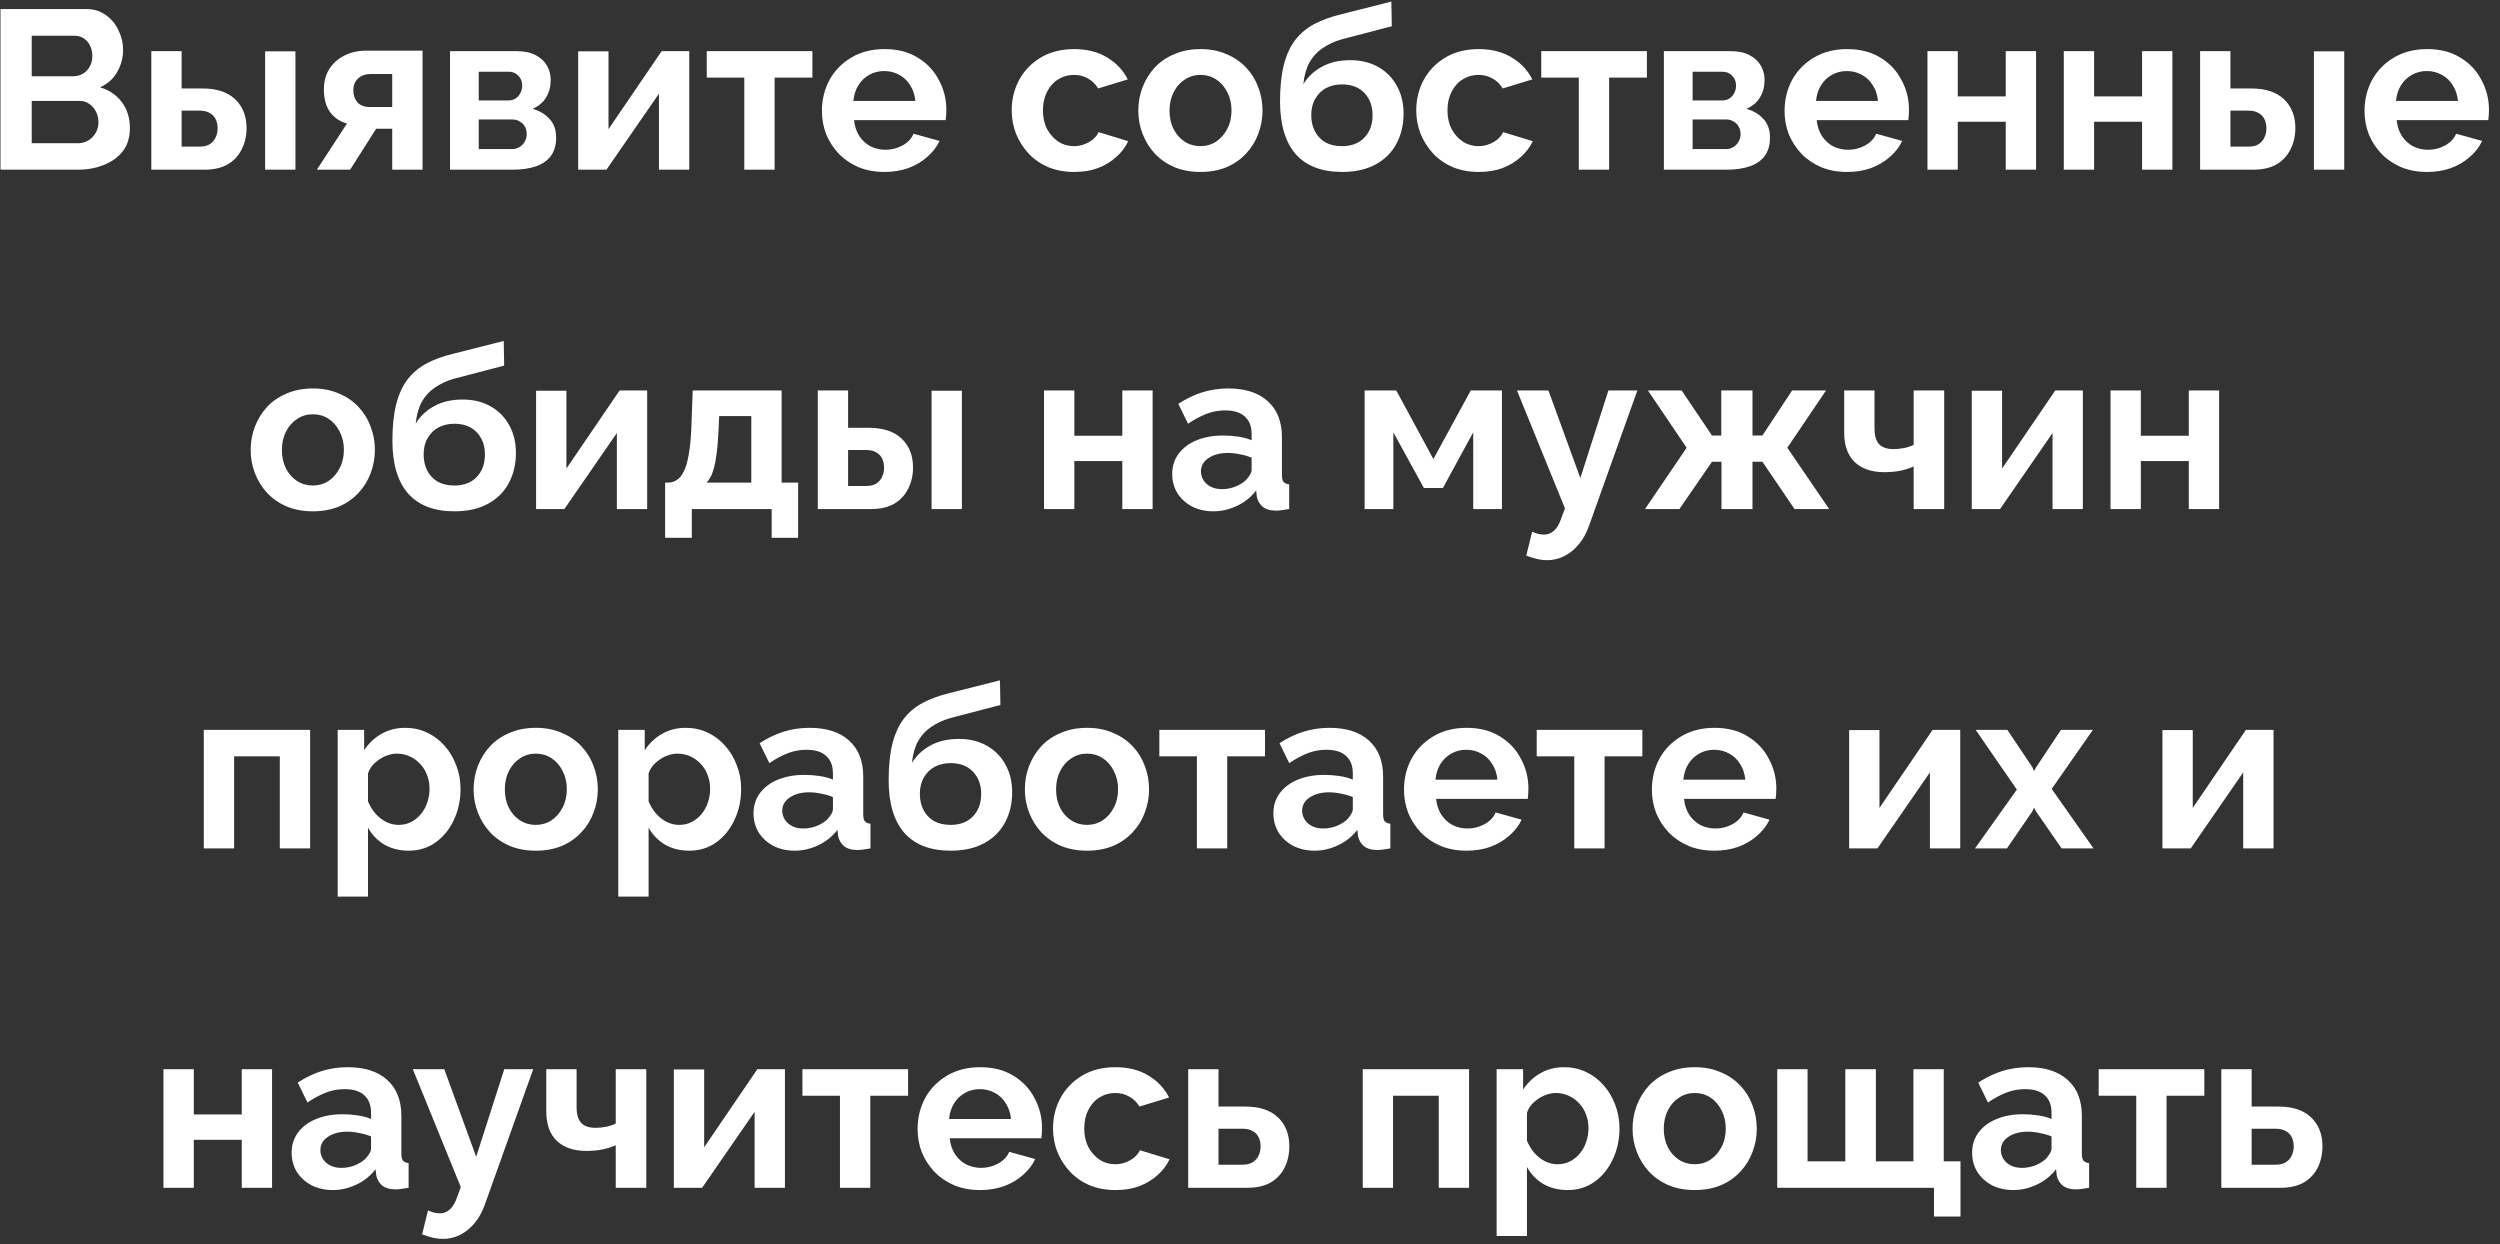 <?xml version="1.0" encoding="UTF-8"?> <svg xmlns="http://www.w3.org/2000/svg" width="221" height="110" viewBox="0 0 221 110" fill="none"><rect x="0" y="0" width="221" height="110" fill="#333333" stroke="none"/><path d="M11.482 11.34C11.482 12.14 11.276 12.813 10.863 13.36C10.449 13.893 9.889 14.3 9.182 14.58C8.489 14.86 7.729 15 6.902 15H0.043V0.8H7.643C8.309 0.8 8.883 0.98 9.363 1.34C9.856 1.687 10.229 2.14 10.482 2.7C10.749 3.247 10.883 3.82 10.883 4.42C10.883 5.1 10.709 5.747 10.363 6.36C10.016 6.973 9.509 7.427 8.842 7.72C9.656 7.96 10.296 8.393 10.762 9.02C11.242 9.647 11.482 10.42 11.482 11.34ZM8.703 10.82C8.703 10.46 8.629 10.14 8.482 9.86C8.336 9.567 8.136 9.34 7.883 9.18C7.643 9.007 7.362 8.92 7.043 8.92H2.803V12.66H6.902C7.236 12.66 7.536 12.58 7.803 12.42C8.082 12.247 8.303 12.02 8.463 11.74C8.623 11.46 8.703 11.153 8.703 10.82ZM2.803 3.16V6.74H6.482C6.789 6.74 7.069 6.667 7.322 6.52C7.576 6.373 7.776 6.167 7.923 5.9C8.082 5.633 8.162 5.313 8.162 4.94C8.162 4.58 8.089 4.267 7.942 4C7.809 3.733 7.622 3.527 7.383 3.38C7.156 3.233 6.896 3.16 6.603 3.16H2.803ZM13.376 15V4.52H16.056V7.82H17.896C19.163 7.82 20.13 8.14 20.796 8.78C21.463 9.42 21.796 10.267 21.796 11.32C21.796 12.027 21.65 12.66 21.356 13.22C21.076 13.78 20.663 14.22 20.116 14.54C19.57 14.847 18.89 15 18.076 15H13.376ZM16.056 12.96H17.656C18.03 12.96 18.33 12.887 18.556 12.74C18.783 12.593 18.95 12.4 19.056 12.16C19.176 11.92 19.236 11.647 19.236 11.34C19.236 11.047 19.183 10.787 19.076 10.56C18.97 10.32 18.796 10.133 18.556 10C18.33 9.853 18.023 9.78 17.636 9.78H16.056V12.96ZM23.436 15V4.54H26.116V15H23.436ZM28.012 15L30.672 10.92C30.045 10.747 29.545 10.407 29.172 9.9C28.812 9.393 28.632 8.727 28.632 7.9C28.632 7.207 28.792 6.607 29.112 6.1C29.432 5.593 29.872 5.2 30.432 4.92C30.992 4.627 31.638 4.48 32.372 4.48H37.352V15H34.672V11.38H33.252L30.952 15H28.012ZM32.692 9.46H34.672V6.54H32.792C32.312 6.54 31.932 6.673 31.652 6.94C31.372 7.207 31.232 7.553 31.232 7.98C31.232 8.407 31.352 8.76 31.592 9.04C31.845 9.32 32.212 9.46 32.692 9.46ZM39.782 15V4.52H45.623C46.343 4.52 46.922 4.64 47.362 4.88C47.816 5.12 48.149 5.433 48.362 5.82C48.576 6.207 48.682 6.62 48.682 7.06C48.682 7.647 48.549 8.16 48.282 8.6C48.029 9.04 47.629 9.38 47.083 9.62C47.696 9.793 48.196 10.093 48.583 10.52C48.969 10.933 49.163 11.48 49.163 12.16C49.163 12.813 49.009 13.353 48.703 13.78C48.396 14.193 47.956 14.5 47.383 14.7C46.809 14.9 46.129 15 45.343 15H39.782ZM42.322 13.18H45.263C45.502 13.18 45.722 13.12 45.922 13C46.123 12.88 46.276 12.72 46.383 12.52C46.502 12.32 46.562 12.1 46.562 11.86C46.562 11.607 46.509 11.387 46.403 11.2C46.296 11 46.142 10.847 45.943 10.74C45.756 10.62 45.536 10.56 45.282 10.56H42.322V13.18ZM42.322 8.88H44.943C45.182 8.88 45.396 8.82 45.583 8.7C45.769 8.58 45.909 8.42 46.002 8.22C46.109 8.02 46.163 7.8 46.163 7.56C46.163 7.213 46.049 6.927 45.822 6.7C45.609 6.46 45.322 6.34 44.962 6.34H42.322V8.88ZM51.111 15V4.54H53.791V11.42L58.491 4.52H60.931V15H58.251V8.28L53.611 15H51.111ZM65.796 15V6.86H62.476V4.52H71.816V6.86H68.476V15H65.796ZM78.178 15.2C77.338 15.2 76.578 15.06 75.898 14.78C75.218 14.487 74.638 14.093 74.158 13.6C73.678 13.093 73.304 12.52 73.038 11.88C72.784 11.227 72.658 10.54 72.658 9.82C72.658 8.82 72.878 7.907 73.318 7.08C73.771 6.253 74.411 5.593 75.238 5.1C76.078 4.593 77.064 4.34 78.198 4.34C79.344 4.34 80.324 4.593 81.138 5.1C81.951 5.593 82.571 6.253 82.998 7.08C83.438 7.893 83.658 8.773 83.658 9.72C83.658 9.88 83.651 10.047 83.638 10.22C83.624 10.38 83.611 10.513 83.598 10.62H75.498C75.551 11.153 75.704 11.62 75.958 12.02C76.224 12.42 76.558 12.727 76.958 12.94C77.371 13.14 77.811 13.24 78.278 13.24C78.811 13.24 79.311 13.113 79.778 12.86C80.258 12.593 80.584 12.247 80.758 11.82L83.058 12.46C82.804 12.993 82.438 13.467 81.958 13.88C81.491 14.293 80.938 14.62 80.298 14.86C79.658 15.087 78.951 15.2 78.178 15.2ZM75.438 8.92H80.918C80.864 8.387 80.711 7.927 80.458 7.54C80.218 7.14 79.898 6.833 79.498 6.62C79.098 6.393 78.651 6.28 78.158 6.28C77.678 6.28 77.238 6.393 76.838 6.62C76.451 6.833 76.131 7.14 75.878 7.54C75.638 7.927 75.491 8.387 75.438 8.92ZM94.975 15.2C94.122 15.2 93.355 15.06 92.675 14.78C91.995 14.487 91.415 14.087 90.935 13.58C90.455 13.06 90.082 12.473 89.815 11.82C89.562 11.167 89.435 10.48 89.435 9.76C89.435 8.773 89.655 7.873 90.095 7.06C90.548 6.233 91.188 5.573 92.015 5.08C92.842 4.587 93.822 4.34 94.955 4.34C96.088 4.34 97.062 4.587 97.875 5.08C98.688 5.573 99.295 6.22 99.695 7.02L97.075 7.82C96.848 7.433 96.548 7.14 96.175 6.94C95.802 6.727 95.388 6.62 94.935 6.62C94.428 6.62 93.962 6.753 93.535 7.02C93.122 7.273 92.795 7.64 92.555 8.12C92.315 8.587 92.195 9.133 92.195 9.76C92.195 10.373 92.315 10.92 92.555 11.4C92.808 11.867 93.142 12.24 93.555 12.52C93.968 12.787 94.428 12.92 94.935 12.92C95.255 12.92 95.555 12.867 95.835 12.76C96.128 12.653 96.388 12.507 96.615 12.32C96.842 12.133 97.008 11.92 97.115 11.68L99.735 12.48C99.495 13 99.142 13.467 98.675 13.88C98.222 14.293 97.682 14.62 97.055 14.86C96.442 15.087 95.748 15.2 94.975 15.2ZM106.126 15.2C105.273 15.2 104.506 15.06 103.826 14.78C103.146 14.487 102.566 14.087 102.086 13.58C101.62 13.073 101.26 12.493 101.006 11.84C100.753 11.187 100.626 10.5 100.626 9.78C100.626 9.047 100.753 8.353 101.006 7.7C101.26 7.047 101.62 6.467 102.086 5.96C102.566 5.453 103.146 5.06 103.826 4.78C104.506 4.487 105.273 4.34 106.126 4.34C106.98 4.34 107.74 4.487 108.406 4.78C109.086 5.06 109.666 5.453 110.146 5.96C110.626 6.467 110.986 7.047 111.226 7.7C111.48 8.353 111.606 9.047 111.606 9.78C111.606 10.5 111.48 11.187 111.226 11.84C110.986 12.493 110.626 13.073 110.146 13.58C109.68 14.087 109.106 14.487 108.426 14.78C107.746 15.06 106.98 15.2 106.126 15.2ZM103.386 9.78C103.386 10.393 103.506 10.94 103.746 11.42C103.986 11.887 104.313 12.253 104.726 12.52C105.14 12.787 105.606 12.92 106.126 12.92C106.633 12.92 107.093 12.787 107.506 12.52C107.92 12.24 108.246 11.867 108.486 11.4C108.74 10.92 108.866 10.373 108.866 9.76C108.866 9.16 108.74 8.62 108.486 8.14C108.246 7.66 107.92 7.287 107.506 7.02C107.093 6.753 106.633 6.62 106.126 6.62C105.606 6.62 105.14 6.76 104.726 7.04C104.313 7.307 103.986 7.68 103.746 8.16C103.506 8.627 103.386 9.167 103.386 9.78ZM118.635 15.2C116.835 15.2 115.469 14.673 114.535 13.62C113.615 12.553 113.155 11 113.155 8.96C113.155 7.68 113.269 6.6 113.495 5.72C113.722 4.84 114.055 4.113 114.495 3.54C114.935 2.967 115.489 2.5 116.155 2.14C116.835 1.78 117.615 1.493 118.495 1.28L122.995 0.14L123.035 2.32L118.595 3.48C117.955 3.667 117.395 3.927 116.915 4.26C116.435 4.58 116.049 5 115.755 5.52C115.475 6.027 115.295 6.667 115.215 7.44C115.615 6.787 116.162 6.273 116.855 5.9C117.549 5.513 118.389 5.32 119.375 5.32C120.309 5.32 121.129 5.52 121.835 5.92C122.542 6.32 123.089 6.873 123.475 7.58C123.875 8.287 124.075 9.107 124.075 10.04C124.075 11.04 123.862 11.933 123.435 12.72C123.022 13.493 122.409 14.1 121.595 14.54C120.795 14.98 119.809 15.2 118.635 15.2ZM118.635 12.92C119.462 12.92 120.115 12.673 120.595 12.18C121.089 11.673 121.335 11.007 121.335 10.18C121.335 9.38 121.095 8.727 120.615 8.22C120.135 7.713 119.475 7.46 118.635 7.46C118.115 7.46 117.649 7.567 117.235 7.78C116.835 7.993 116.515 8.307 116.275 8.72C116.035 9.12 115.915 9.607 115.915 10.18C115.915 10.713 116.022 11.187 116.235 11.6C116.449 12.013 116.755 12.34 117.155 12.58C117.569 12.807 118.062 12.92 118.635 12.92ZM130.737 15.2C129.883 15.2 129.117 15.06 128.437 14.78C127.757 14.487 127.177 14.087 126.697 13.58C126.217 13.06 125.843 12.473 125.577 11.82C125.323 11.167 125.197 10.48 125.197 9.76C125.197 8.773 125.417 7.873 125.857 7.06C126.31 6.233 126.95 5.573 127.777 5.08C128.603 4.587 129.583 4.34 130.717 4.34C131.85 4.34 132.823 4.587 133.637 5.08C134.45 5.573 135.057 6.22 135.457 7.02L132.837 7.82C132.61 7.433 132.31 7.14 131.937 6.94C131.563 6.727 131.15 6.62 130.697 6.62C130.19 6.62 129.723 6.753 129.297 7.02C128.883 7.273 128.557 7.64 128.317 8.12C128.077 8.587 127.957 9.133 127.957 9.76C127.957 10.373 128.077 10.92 128.317 11.4C128.57 11.867 128.903 12.24 129.317 12.52C129.73 12.787 130.19 12.92 130.697 12.92C131.017 12.92 131.317 12.867 131.597 12.76C131.89 12.653 132.15 12.507 132.377 12.32C132.603 12.133 132.77 11.92 132.877 11.68L135.497 12.48C135.257 13 134.903 13.467 134.437 13.88C133.983 14.293 133.443 14.62 132.817 14.86C132.203 15.087 131.51 15.2 130.737 15.2ZM139.566 15V6.86H136.246V4.52H145.586V6.86H142.246V15H139.566ZM147.087 15V4.52H152.927C153.647 4.52 154.227 4.64 154.667 4.88C155.121 5.12 155.454 5.433 155.667 5.82C155.881 6.207 155.987 6.62 155.987 7.06C155.987 7.647 155.854 8.16 155.587 8.6C155.334 9.04 154.934 9.38 154.387 9.62C155.001 9.793 155.501 10.093 155.887 10.52C156.274 10.933 156.467 11.48 156.467 12.16C156.467 12.813 156.314 13.353 156.007 13.78C155.701 14.193 155.261 14.5 154.687 14.7C154.114 14.9 153.434 15 152.647 15H147.087ZM149.627 13.18H152.567C152.807 13.18 153.027 13.12 153.227 13C153.427 12.88 153.581 12.72 153.687 12.52C153.807 12.32 153.867 12.1 153.867 11.86C153.867 11.607 153.814 11.387 153.707 11.2C153.601 11 153.447 10.847 153.247 10.74C153.061 10.62 152.841 10.56 152.587 10.56H149.627V13.18ZM149.627 8.88H152.247C152.487 8.88 152.701 8.82 152.887 8.7C153.074 8.58 153.214 8.42 153.307 8.22C153.414 8.02 153.467 7.8 153.467 7.56C153.467 7.213 153.354 6.927 153.127 6.7C152.914 6.46 152.627 6.34 152.267 6.34H149.627V8.88ZM163.275 15.2C162.435 15.2 161.675 15.06 160.995 14.78C160.315 14.487 159.735 14.093 159.255 13.6C158.775 13.093 158.402 12.52 158.135 11.88C157.882 11.227 157.755 10.54 157.755 9.82C157.755 8.82 157.975 7.907 158.415 7.08C158.869 6.253 159.509 5.593 160.335 5.1C161.175 4.593 162.162 4.34 163.295 4.34C164.442 4.34 165.422 4.593 166.235 5.1C167.049 5.593 167.669 6.253 168.095 7.08C168.535 7.893 168.755 8.773 168.755 9.72C168.755 9.88 168.749 10.047 168.735 10.22C168.722 10.38 168.709 10.513 168.695 10.62H160.595C160.649 11.153 160.802 11.62 161.055 12.02C161.322 12.42 161.655 12.727 162.055 12.94C162.469 13.14 162.909 13.24 163.375 13.24C163.909 13.24 164.409 13.113 164.875 12.86C165.355 12.593 165.682 12.247 165.855 11.82L168.155 12.46C167.902 12.993 167.535 13.467 167.055 13.88C166.589 14.293 166.035 14.62 165.395 14.86C164.755 15.087 164.049 15.2 163.275 15.2ZM160.535 8.92H166.015C165.962 8.387 165.809 7.927 165.555 7.54C165.315 7.14 164.995 6.833 164.595 6.62C164.195 6.393 163.749 6.28 163.255 6.28C162.775 6.28 162.335 6.393 161.935 6.62C161.549 6.833 161.229 7.14 160.975 7.54C160.735 7.927 160.589 8.387 160.535 8.92ZM170.388 15V4.52H173.068V8.52H177.308V4.52H179.988V15H177.308V10.76H173.068V15H170.388ZM182.439 15V4.52H185.119V8.52H189.359V4.52H192.039V15H189.359V10.76H185.119V15H182.439ZM194.49 15V4.52H197.17V7.82H199.01C200.276 7.82 201.243 8.14 201.91 8.78C202.576 9.42 202.91 10.267 202.91 11.32C202.91 12.027 202.763 12.66 202.47 13.22C202.19 13.78 201.776 14.22 201.23 14.54C200.683 14.847 200.003 15 199.19 15H194.49ZM197.17 12.96H198.77C199.143 12.96 199.443 12.887 199.67 12.74C199.896 12.593 200.063 12.4 200.17 12.16C200.29 11.92 200.35 11.647 200.35 11.34C200.35 11.047 200.296 10.787 200.19 10.56C200.083 10.32 199.91 10.133 199.67 10C199.443 9.853 199.136 9.78 198.75 9.78H197.17V12.96ZM204.55 15V4.54H207.23V15H204.55ZM214.545 15.2C213.705 15.2 212.945 15.06 212.265 14.78C211.585 14.487 211.005 14.093 210.525 13.6C210.045 13.093 209.672 12.52 209.405 11.88C209.152 11.227 209.025 10.54 209.025 9.82C209.025 8.82 209.245 7.907 209.685 7.08C210.138 6.253 210.778 5.593 211.605 5.1C212.445 4.593 213.432 4.34 214.565 4.34C215.712 4.34 216.692 4.593 217.505 5.1C218.318 5.593 218.938 6.253 219.365 7.08C219.805 7.893 220.025 8.773 220.025 9.72C220.025 9.88 220.018 10.047 220.005 10.22C219.992 10.38 219.978 10.513 219.965 10.62H211.865C211.918 11.153 212.072 11.62 212.325 12.02C212.592 12.42 212.925 12.727 213.325 12.94C213.738 13.14 214.178 13.24 214.645 13.24C215.178 13.24 215.678 13.113 216.145 12.86C216.625 12.593 216.952 12.247 217.125 11.82L219.425 12.46C219.172 12.993 218.805 13.467 218.325 13.88C217.858 14.293 217.305 14.62 216.665 14.86C216.025 15.087 215.318 15.2 214.545 15.2ZM211.805 8.92H217.285C217.232 8.387 217.078 7.927 216.825 7.54C216.585 7.14 216.265 6.833 215.865 6.62C215.465 6.393 215.018 6.28 214.525 6.28C214.045 6.28 213.605 6.393 213.205 6.62C212.818 6.833 212.498 7.14 212.245 7.54C212.005 7.927 211.858 8.387 211.805 8.92ZM27.66 45.2C26.806 45.2 26.04 45.06 25.36 44.78C24.68 44.487 24.1 44.087 23.62 43.58C23.153 43.073 22.793 42.493 22.54 41.84C22.286 41.187 22.16 40.5 22.16 39.78C22.16 39.047 22.286 38.353 22.54 37.7C22.793 37.047 23.153 36.467 23.62 35.96C24.1 35.453 24.68 35.06 25.36 34.78C26.04 34.487 26.806 34.34 27.66 34.34C28.513 34.34 29.273 34.487 29.94 34.78C30.62 35.06 31.2 35.453 31.68 35.96C32.16 36.467 32.52 37.047 32.76 37.7C33.013 38.353 33.14 39.047 33.14 39.78C33.14 40.5 33.013 41.187 32.76 41.84C32.52 42.493 32.16 43.073 31.68 43.58C31.213 44.087 30.64 44.487 29.96 44.78C29.28 45.06 28.513 45.2 27.66 45.2ZM24.92 39.78C24.92 40.393 25.04 40.94 25.28 41.42C25.52 41.887 25.846 42.253 26.26 42.52C26.673 42.787 27.14 42.92 27.66 42.92C28.166 42.92 28.626 42.787 29.04 42.52C29.453 42.24 29.78 41.867 30.02 41.4C30.273 40.92 30.4 40.373 30.4 39.76C30.4 39.16 30.273 38.62 30.02 38.14C29.78 37.66 29.453 37.287 29.04 37.02C28.626 36.753 28.166 36.62 27.66 36.62C27.14 36.62 26.673 36.76 26.26 37.04C25.846 37.307 25.52 37.68 25.28 38.16C25.04 38.627 24.92 39.167 24.92 39.78ZM40.169 45.2C38.368 45.2 37.002 44.673 36.069 43.62C35.148 42.553 34.688 41 34.688 38.96C34.688 37.68 34.802 36.6 35.029 35.72C35.255 34.84 35.589 34.113 36.029 33.54C36.468 32.967 37.022 32.5 37.688 32.14C38.368 31.78 39.148 31.493 40.029 31.28L44.529 30.14L44.569 32.32L40.129 33.48C39.489 33.667 38.928 33.927 38.449 34.26C37.968 34.58 37.582 35 37.288 35.52C37.008 36.027 36.828 36.667 36.748 37.44C37.148 36.787 37.695 36.273 38.389 35.9C39.082 35.513 39.922 35.32 40.908 35.32C41.842 35.32 42.662 35.52 43.368 35.92C44.075 36.32 44.622 36.873 45.008 37.58C45.408 38.287 45.608 39.107 45.608 40.04C45.608 41.04 45.395 41.933 44.968 42.72C44.555 43.493 43.942 44.1 43.129 44.54C42.328 44.98 41.342 45.2 40.169 45.2ZM40.169 42.92C40.995 42.92 41.648 42.673 42.129 42.18C42.622 41.673 42.868 41.007 42.868 40.18C42.868 39.38 42.629 38.727 42.148 38.22C41.669 37.713 41.008 37.46 40.169 37.46C39.648 37.46 39.182 37.567 38.769 37.78C38.368 37.993 38.048 38.307 37.809 38.72C37.569 39.12 37.449 39.607 37.449 40.18C37.449 40.713 37.555 41.187 37.769 41.6C37.982 42.013 38.288 42.34 38.688 42.58C39.102 42.807 39.595 42.92 40.169 42.92ZM47.39 45V34.54H50.07V41.42L54.77 34.52H57.21V45H54.53V38.28L49.89 45H47.39ZM58.795 47.54V42.66H59.075C59.342 42.66 59.589 42.587 59.816 42.44C60.056 42.293 60.262 42.047 60.435 41.7C60.622 41.34 60.769 40.847 60.876 40.22C60.995 39.593 61.075 38.793 61.115 37.82L61.236 34.52H69.096V42.66H70.555V47.54H68.216V45H61.156V47.54H58.795ZM62.456 42.66H66.415V36.78H63.575L63.516 38.08C63.475 38.96 63.409 39.707 63.316 40.32C63.236 40.92 63.122 41.413 62.975 41.8C62.842 42.173 62.669 42.46 62.456 42.66ZM72.292 45V34.52H74.972V37.82H76.812C78.079 37.82 79.046 38.14 79.712 38.78C80.379 39.42 80.712 40.267 80.712 41.32C80.712 42.027 80.566 42.66 80.272 43.22C79.992 43.78 79.579 44.22 79.032 44.54C78.486 44.847 77.806 45 76.992 45H72.292ZM74.972 42.96H76.572C76.946 42.96 77.246 42.887 77.472 42.74C77.699 42.593 77.866 42.4 77.972 42.16C78.092 41.92 78.152 41.647 78.152 41.34C78.152 41.047 78.099 40.787 77.992 40.56C77.886 40.32 77.712 40.133 77.472 40C77.246 39.853 76.939 39.78 76.552 39.78H74.972V42.96ZM82.352 45V34.54H85.032V45H82.352ZM92.292 45V34.52H94.972V38.52H99.212V34.52H101.892V45H99.212V40.76H94.972V45H92.292ZM103.623 41.9C103.623 41.22 103.81 40.627 104.183 40.12C104.57 39.6 105.103 39.2 105.783 38.92C106.463 38.64 107.243 38.5 108.123 38.5C108.563 38.5 109.01 38.533 109.463 38.6C109.916 38.667 110.31 38.773 110.643 38.92V38.36C110.643 37.693 110.443 37.18 110.043 36.82C109.656 36.46 109.076 36.28 108.303 36.28C107.73 36.28 107.183 36.38 106.663 36.58C106.143 36.78 105.596 37.073 105.023 37.46L104.163 35.7C104.856 35.247 105.563 34.907 106.283 34.68C107.016 34.453 107.783 34.34 108.583 34.34C110.076 34.34 111.236 34.713 112.063 35.46C112.903 36.207 113.323 37.273 113.323 38.66V42C113.323 42.28 113.37 42.48 113.463 42.6C113.57 42.72 113.736 42.793 113.963 42.82V45C113.723 45.04 113.503 45.073 113.303 45.1C113.116 45.127 112.956 45.14 112.823 45.14C112.29 45.14 111.883 45.02 111.603 44.78C111.336 44.54 111.17 44.247 111.103 43.9L111.043 43.36C110.59 43.947 110.023 44.4 109.343 44.72C108.663 45.04 107.97 45.2 107.263 45.2C106.57 45.2 105.943 45.06 105.383 44.78C104.836 44.487 104.403 44.093 104.083 43.6C103.776 43.093 103.623 42.527 103.623 41.9ZM110.143 42.44C110.29 42.28 110.41 42.12 110.503 41.96C110.596 41.8 110.643 41.653 110.643 41.52V40.46C110.323 40.327 109.976 40.227 109.603 40.16C109.23 40.08 108.876 40.04 108.543 40.04C107.85 40.04 107.276 40.193 106.823 40.5C106.383 40.793 106.163 41.187 106.163 41.68C106.163 41.947 106.236 42.2 106.383 42.44C106.53 42.68 106.743 42.873 107.023 43.02C107.303 43.167 107.636 43.24 108.023 43.24C108.423 43.24 108.816 43.167 109.203 43.02C109.59 42.86 109.903 42.667 110.143 42.44ZM120.632 45V34.52H123.432L126.712 40.58L130.012 34.52H132.772V45H130.232V38.22L127.552 43.14H125.872L123.172 38.22V45H120.632ZM136.762 49.52C136.482 49.52 136.196 49.487 135.902 49.42C135.622 49.353 135.296 49.253 134.922 49.12L135.442 47C135.642 47.093 135.829 47.16 136.002 47.2C136.189 47.24 136.356 47.26 136.502 47.26C136.836 47.26 137.129 47.14 137.382 46.9C137.649 46.66 137.862 46.293 138.022 45.8L138.342 44.94L134.102 34.52H136.882L139.702 42.26L142.182 34.52H144.742L140.462 46.5C140.236 47.14 139.936 47.68 139.562 48.12C139.189 48.573 138.762 48.92 138.282 49.16C137.802 49.4 137.296 49.52 136.762 49.52ZM145.419 45L149.099 39.58L145.679 34.52H148.659L151.339 38.5H152.159V34.52H154.919V38.5H155.799L158.419 34.52H161.419L157.999 39.58L161.699 45H158.639L155.799 40.82H154.919V45H152.179V40.82H151.339L148.459 45H145.419ZM169.167 45V41.24C168.767 41.413 168.361 41.54 167.947 41.62C167.547 41.7 167.087 41.74 166.567 41.74C165.461 41.74 164.594 41.447 163.967 40.86C163.341 40.26 163.027 39.387 163.027 38.24V34.52H165.707V37.88C165.707 38.507 165.841 38.967 166.107 39.26C166.387 39.553 166.814 39.7 167.387 39.7C167.707 39.7 168.027 39.667 168.347 39.6C168.667 39.533 168.941 39.44 169.167 39.32V34.52H171.867V45H169.167ZM174.304 45V34.54H176.984V41.42L181.684 34.52H184.124V45H181.444V38.28L176.804 45H174.304ZM186.57 45V34.52H189.25V38.52H193.49V34.52H196.17V45H193.49V40.76H189.25V45H186.57ZM18.015 75V64.52H27.415V75H24.735V66.86H20.695V75H18.015ZM36.131 75.2C35.318 75.2 34.597 75.02 33.971 74.66C33.358 74.287 32.877 73.787 32.531 73.16V79.26H29.851V64.52H32.191V66.32C32.591 65.707 33.097 65.227 33.711 64.88C34.324 64.52 35.024 64.34 35.811 64.34C36.517 64.34 37.164 64.48 37.751 64.76C38.351 65.04 38.871 65.433 39.311 65.94C39.751 66.433 40.091 67.007 40.331 67.66C40.584 68.3 40.711 68.993 40.711 69.74C40.711 70.753 40.511 71.673 40.111 72.5C39.724 73.327 39.184 73.987 38.491 74.48C37.811 74.96 37.024 75.2 36.131 75.2ZM35.231 72.92C35.644 72.92 36.017 72.833 36.351 72.66C36.684 72.487 36.971 72.253 37.211 71.96C37.464 71.653 37.651 71.313 37.771 70.94C37.904 70.553 37.971 70.153 37.971 69.74C37.971 69.3 37.898 68.893 37.751 68.52C37.617 68.147 37.417 67.82 37.151 67.54C36.884 67.247 36.571 67.02 36.211 66.86C35.864 66.7 35.484 66.62 35.071 66.62C34.818 66.62 34.557 66.667 34.291 66.76C34.038 66.84 33.791 66.96 33.551 67.12C33.311 67.28 33.097 67.467 32.911 67.68C32.737 67.893 32.611 68.127 32.531 68.38V70.84C32.691 71.227 32.904 71.58 33.171 71.9C33.451 72.22 33.771 72.473 34.131 72.66C34.491 72.833 34.858 72.92 35.231 72.92ZM47.367 75.2C46.513 75.2 45.747 75.06 45.067 74.78C44.387 74.487 43.807 74.087 43.327 73.58C42.86 73.073 42.5 72.493 42.247 71.84C41.993 71.187 41.867 70.5 41.867 69.78C41.867 69.047 41.993 68.353 42.247 67.7C42.5 67.047 42.86 66.467 43.327 65.96C43.807 65.453 44.387 65.06 45.067 64.78C45.747 64.487 46.513 64.34 47.367 64.34C48.22 64.34 48.98 64.487 49.647 64.78C50.327 65.06 50.907 65.453 51.387 65.96C51.867 66.467 52.227 67.047 52.467 67.7C52.72 68.353 52.847 69.047 52.847 69.78C52.847 70.5 52.72 71.187 52.467 71.84C52.227 72.493 51.867 73.073 51.387 73.58C50.92 74.087 50.347 74.487 49.667 74.78C48.987 75.06 48.22 75.2 47.367 75.2ZM44.627 69.78C44.627 70.393 44.747 70.94 44.987 71.42C45.227 71.887 45.553 72.253 45.967 72.52C46.38 72.787 46.847 72.92 47.367 72.92C47.873 72.92 48.333 72.787 48.747 72.52C49.16 72.24 49.487 71.867 49.727 71.4C49.98 70.92 50.107 70.373 50.107 69.76C50.107 69.16 49.98 68.62 49.727 68.14C49.487 67.66 49.16 67.287 48.747 67.02C48.333 66.753 47.873 66.62 47.367 66.62C46.847 66.62 46.38 66.76 45.967 67.04C45.553 67.307 45.227 67.68 44.987 68.16C44.747 68.627 44.627 69.167 44.627 69.78ZM60.935 75.2C60.122 75.2 59.402 75.02 58.776 74.66C58.162 74.287 57.682 73.787 57.336 73.16V79.26H54.656V64.52H56.995V66.32C57.395 65.707 57.902 65.227 58.516 64.88C59.129 64.52 59.829 64.34 60.615 64.34C61.322 64.34 61.969 64.48 62.556 64.76C63.156 65.04 63.675 65.433 64.115 65.94C64.555 66.433 64.895 67.007 65.135 67.66C65.389 68.3 65.516 68.993 65.516 69.74C65.516 70.753 65.316 71.673 64.915 72.5C64.529 73.327 63.989 73.987 63.295 74.48C62.615 74.96 61.829 75.2 60.935 75.2ZM60.035 72.92C60.449 72.92 60.822 72.833 61.156 72.66C61.489 72.487 61.776 72.253 62.016 71.96C62.269 71.653 62.456 71.313 62.575 70.94C62.709 70.553 62.776 70.153 62.776 69.74C62.776 69.3 62.702 68.893 62.556 68.52C62.422 68.147 62.222 67.82 61.956 67.54C61.689 67.247 61.376 67.02 61.016 66.86C60.669 66.7 60.289 66.62 59.876 66.62C59.622 66.62 59.362 66.667 59.096 66.76C58.842 66.84 58.596 66.96 58.355 67.12C58.115 67.28 57.902 67.467 57.715 67.68C57.542 67.893 57.416 68.127 57.336 68.38V70.84C57.495 71.227 57.709 71.58 57.975 71.9C58.255 72.22 58.575 72.473 58.935 72.66C59.295 72.833 59.662 72.92 60.035 72.92ZM66.611 71.9C66.611 71.22 66.798 70.627 67.171 70.12C67.558 69.6 68.091 69.2 68.771 68.92C69.451 68.64 70.231 68.5 71.111 68.5C71.551 68.5 71.998 68.533 72.451 68.6C72.905 68.667 73.298 68.773 73.631 68.92V68.36C73.631 67.693 73.431 67.18 73.031 66.82C72.645 66.46 72.065 66.28 71.291 66.28C70.718 66.28 70.171 66.38 69.651 66.58C69.131 66.78 68.585 67.073 68.011 67.46L67.151 65.7C67.845 65.247 68.551 64.907 69.271 64.68C70.005 64.453 70.771 64.34 71.571 64.34C73.065 64.34 74.225 64.713 75.051 65.46C75.891 66.207 76.311 67.273 76.311 68.66V72C76.311 72.28 76.358 72.48 76.451 72.6C76.558 72.72 76.725 72.793 76.951 72.82V75C76.711 75.04 76.491 75.073 76.291 75.1C76.105 75.127 75.945 75.14 75.811 75.14C75.278 75.14 74.871 75.02 74.591 74.78C74.325 74.54 74.158 74.247 74.091 73.9L74.031 73.36C73.578 73.947 73.011 74.4 72.331 74.72C71.651 75.04 70.958 75.2 70.251 75.2C69.558 75.2 68.931 75.06 68.371 74.78C67.825 74.487 67.391 74.093 67.071 73.6C66.765 73.093 66.611 72.527 66.611 71.9ZM73.131 72.44C73.278 72.28 73.398 72.12 73.491 71.96C73.585 71.8 73.631 71.653 73.631 71.52V70.46C73.311 70.327 72.965 70.227 72.591 70.16C72.218 70.08 71.865 70.04 71.531 70.04C70.838 70.04 70.265 70.193 69.811 70.5C69.371 70.793 69.151 71.187 69.151 71.68C69.151 71.947 69.225 72.2 69.371 72.44C69.518 72.68 69.731 72.873 70.011 73.02C70.291 73.167 70.625 73.24 71.011 73.24C71.411 73.24 71.805 73.167 72.191 73.02C72.578 72.86 72.891 72.667 73.131 72.44ZM84.036 75.2C82.236 75.2 80.869 74.673 79.936 73.62C79.016 72.553 78.556 71 78.556 68.96C78.556 67.68 78.669 66.6 78.896 65.72C79.122 64.84 79.456 64.113 79.896 63.54C80.336 62.967 80.889 62.5 81.556 62.14C82.236 61.78 83.016 61.493 83.896 61.28L88.396 60.14L88.436 62.32L83.996 63.48C83.356 63.667 82.796 63.927 82.316 64.26C81.836 64.58 81.449 65 81.156 65.52C80.876 66.027 80.696 66.667 80.616 67.44C81.016 66.787 81.562 66.273 82.256 65.9C82.949 65.513 83.789 65.32 84.776 65.32C85.709 65.32 86.529 65.52 87.236 65.92C87.942 66.32 88.489 66.873 88.876 67.58C89.276 68.287 89.476 69.107 89.476 70.04C89.476 71.04 89.262 71.933 88.836 72.72C88.422 73.493 87.809 74.1 86.996 74.54C86.196 74.98 85.209 75.2 84.036 75.2ZM84.036 72.92C84.862 72.92 85.516 72.673 85.996 72.18C86.489 71.673 86.736 71.007 86.736 70.18C86.736 69.38 86.496 68.727 86.016 68.22C85.536 67.713 84.876 67.46 84.036 67.46C83.516 67.46 83.049 67.567 82.636 67.78C82.236 67.993 81.916 68.307 81.676 68.72C81.436 69.12 81.316 69.607 81.316 70.18C81.316 70.713 81.422 71.187 81.636 71.6C81.849 72.013 82.156 72.34 82.556 72.58C82.969 72.807 83.462 72.92 84.036 72.92ZM96.097 75.2C95.244 75.2 94.477 75.06 93.797 74.78C93.117 74.487 92.537 74.087 92.057 73.58C91.59 73.073 91.23 72.493 90.977 71.84C90.724 71.187 90.597 70.5 90.597 69.78C90.597 69.047 90.724 68.353 90.977 67.7C91.23 67.047 91.59 66.467 92.057 65.96C92.537 65.453 93.117 65.06 93.797 64.78C94.477 64.487 95.244 64.34 96.097 64.34C96.95 64.34 97.71 64.487 98.377 64.78C99.057 65.06 99.637 65.453 100.117 65.96C100.597 66.467 100.957 67.047 101.197 67.7C101.45 68.353 101.577 69.047 101.577 69.78C101.577 70.5 101.45 71.187 101.197 71.84C100.957 72.493 100.597 73.073 100.117 73.58C99.65 74.087 99.077 74.487 98.397 74.78C97.717 75.06 96.95 75.2 96.097 75.2ZM93.357 69.78C93.357 70.393 93.477 70.94 93.717 71.42C93.957 71.887 94.284 72.253 94.697 72.52C95.11 72.787 95.577 72.92 96.097 72.92C96.604 72.92 97.064 72.787 97.477 72.52C97.89 72.24 98.217 71.867 98.457 71.4C98.71 70.92 98.837 70.373 98.837 69.76C98.837 69.16 98.71 68.62 98.457 68.14C98.217 67.66 97.89 67.287 97.477 67.02C97.064 66.753 96.604 66.62 96.097 66.62C95.577 66.62 95.11 66.76 94.697 67.04C94.284 67.307 93.957 67.68 93.717 68.16C93.477 68.627 93.357 69.167 93.357 69.78ZM105.806 75V66.86H102.486V64.52H111.826V66.86H108.486V75H105.806ZM112.568 71.9C112.568 71.22 112.755 70.627 113.128 70.12C113.515 69.6 114.048 69.2 114.728 68.92C115.408 68.64 116.188 68.5 117.068 68.5C117.508 68.5 117.955 68.533 118.408 68.6C118.862 68.667 119.255 68.773 119.588 68.92V68.36C119.588 67.693 119.388 67.18 118.988 66.82C118.602 66.46 118.022 66.28 117.248 66.28C116.675 66.28 116.128 66.38 115.608 66.58C115.088 66.78 114.542 67.073 113.968 67.46L113.108 65.7C113.802 65.247 114.508 64.907 115.228 64.68C115.962 64.453 116.728 64.34 117.528 64.34C119.022 64.34 120.182 64.713 121.008 65.46C121.848 66.207 122.268 67.273 122.268 68.66V72C122.268 72.28 122.315 72.48 122.408 72.6C122.515 72.72 122.682 72.793 122.908 72.82V75C122.668 75.04 122.448 75.073 122.248 75.1C122.062 75.127 121.902 75.14 121.768 75.14C121.235 75.14 120.828 75.02 120.548 74.78C120.282 74.54 120.115 74.247 120.048 73.9L119.988 73.36C119.535 73.947 118.968 74.4 118.288 74.72C117.608 75.04 116.915 75.2 116.208 75.2C115.515 75.2 114.888 75.06 114.328 74.78C113.782 74.487 113.348 74.093 113.028 73.6C112.722 73.093 112.568 72.527 112.568 71.9ZM119.088 72.44C119.235 72.28 119.355 72.12 119.448 71.96C119.542 71.8 119.588 71.653 119.588 71.52V70.46C119.268 70.327 118.922 70.227 118.548 70.16C118.175 70.08 117.822 70.04 117.488 70.04C116.795 70.04 116.222 70.193 115.768 70.5C115.328 70.793 115.108 71.187 115.108 71.68C115.108 71.947 115.182 72.2 115.328 72.44C115.475 72.68 115.688 72.873 115.968 73.02C116.248 73.167 116.582 73.24 116.968 73.24C117.368 73.24 117.762 73.167 118.148 73.02C118.535 72.86 118.848 72.667 119.088 72.44ZM129.633 75.2C128.793 75.2 128.033 75.06 127.353 74.78C126.673 74.487 126.093 74.093 125.613 73.6C125.133 73.093 124.759 72.52 124.493 71.88C124.239 71.227 124.113 70.54 124.113 69.82C124.113 68.82 124.333 67.907 124.773 67.08C125.226 66.253 125.866 65.593 126.693 65.1C127.533 64.593 128.519 64.34 129.653 64.34C130.799 64.34 131.779 64.593 132.593 65.1C133.406 65.593 134.026 66.253 134.453 67.08C134.893 67.893 135.113 68.773 135.113 69.72C135.113 69.88 135.106 70.047 135.093 70.22C135.079 70.38 135.066 70.513 135.053 70.62H126.953C127.006 71.153 127.159 71.62 127.413 72.02C127.679 72.42 128.013 72.727 128.413 72.94C128.826 73.14 129.266 73.24 129.733 73.24C130.266 73.24 130.766 73.113 131.233 72.86C131.713 72.593 132.039 72.247 132.213 71.82L134.513 72.46C134.259 72.993 133.893 73.467 133.413 73.88C132.946 74.293 132.393 74.62 131.753 74.86C131.113 75.087 130.406 75.2 129.633 75.2ZM126.893 68.92H132.373C132.319 68.387 132.166 67.927 131.913 67.54C131.673 67.14 131.353 66.833 130.953 66.62C130.553 66.393 130.106 66.28 129.613 66.28C129.133 66.28 128.693 66.393 128.293 66.62C127.906 66.833 127.586 67.14 127.333 67.54C127.093 67.927 126.946 68.387 126.893 68.92ZM139.165 75V66.86H135.845V64.52H145.185V66.86H141.845V75H139.165ZM151.547 75.2C150.707 75.2 149.947 75.06 149.267 74.78C148.587 74.487 148.007 74.093 147.527 73.6C147.047 73.093 146.673 72.52 146.407 71.88C146.153 71.227 146.027 70.54 146.027 69.82C146.027 68.82 146.247 67.907 146.687 67.08C147.14 66.253 147.78 65.593 148.607 65.1C149.447 64.593 150.433 64.34 151.567 64.34C152.713 64.34 153.693 64.593 154.507 65.1C155.32 65.593 155.94 66.253 156.367 67.08C156.807 67.893 157.027 68.773 157.027 69.72C157.027 69.88 157.02 70.047 157.007 70.22C156.993 70.38 156.98 70.513 156.967 70.62H148.867C148.92 71.153 149.073 71.62 149.327 72.02C149.593 72.42 149.927 72.727 150.327 72.94C150.74 73.14 151.18 73.24 151.647 73.24C152.18 73.24 152.68 73.113 153.147 72.86C153.627 72.593 153.953 72.247 154.127 71.82L156.427 72.46C156.173 72.993 155.807 73.467 155.327 73.88C154.86 74.293 154.307 74.62 153.667 74.86C153.027 75.087 152.32 75.2 151.547 75.2ZM148.807 68.92H154.287C154.233 68.387 154.08 67.927 153.827 67.54C153.587 67.14 153.267 66.833 152.867 66.62C152.467 66.393 152.02 66.28 151.527 66.28C151.047 66.28 150.607 66.393 150.207 66.62C149.82 66.833 149.5 67.14 149.247 67.54C149.007 67.927 148.86 68.387 148.807 68.92ZM163.464 75V64.54H166.144V71.42L170.844 64.52H173.284V75H170.604V68.28L165.964 75H163.464ZM177.45 64.52L179.65 67.8L179.81 68.16L180.01 67.8L182.19 64.52H185.01L181.37 69.74L185.07 75H182.25L179.99 71.74L179.81 71.4L179.65 71.74L177.41 75H174.59L178.29 69.8L174.65 64.52H177.45ZM191.159 75V64.54H193.839V71.42L198.539 64.52H200.979V75H198.299V68.28L193.659 75H191.159ZM14.45 105V94.52H17.131V98.52H21.37V94.52H24.05V105H21.37V100.76H17.131V105H14.45ZM25.781 101.9C25.781 101.22 25.968 100.627 26.341 100.12C26.728 99.6 27.261 99.2 27.941 98.92C28.621 98.64 29.401 98.5 30.281 98.5C30.721 98.5 31.168 98.533 31.621 98.6C32.075 98.667 32.468 98.773 32.801 98.92V98.36C32.801 97.693 32.601 97.18 32.201 96.82C31.815 96.46 31.235 96.28 30.461 96.28C29.888 96.28 29.341 96.38 28.821 96.58C28.301 96.78 27.755 97.073 27.181 97.46L26.321 95.7C27.015 95.247 27.721 94.907 28.441 94.68C29.175 94.453 29.941 94.34 30.741 94.34C32.235 94.34 33.395 94.713 34.221 95.46C35.061 96.207 35.481 97.273 35.481 98.66V102C35.481 102.28 35.528 102.48 35.621 102.6C35.728 102.72 35.895 102.793 36.121 102.82V105C35.881 105.04 35.661 105.073 35.461 105.1C35.275 105.127 35.115 105.14 34.981 105.14C34.448 105.14 34.041 105.02 33.761 104.78C33.495 104.54 33.328 104.247 33.261 103.9L33.201 103.36C32.748 103.947 32.181 104.4 31.501 104.72C30.821 105.04 30.128 105.2 29.421 105.2C28.728 105.2 28.101 105.06 27.541 104.78C26.995 104.487 26.561 104.093 26.241 103.6C25.935 103.093 25.781 102.527 25.781 101.9ZM32.301 102.44C32.448 102.28 32.568 102.12 32.661 101.96C32.755 101.8 32.801 101.653 32.801 101.52V100.46C32.481 100.327 32.135 100.227 31.761 100.16C31.388 100.08 31.035 100.04 30.701 100.04C30.008 100.04 29.435 100.193 28.981 100.5C28.541 100.793 28.321 101.187 28.321 101.68C28.321 101.947 28.395 102.2 28.541 102.44C28.688 102.68 28.901 102.873 29.181 103.02C29.461 103.167 29.795 103.24 30.181 103.24C30.581 103.24 30.975 103.167 31.361 103.02C31.748 102.86 32.061 102.667 32.301 102.44ZM39.155 109.52C38.875 109.52 38.588 109.487 38.295 109.42C38.015 109.353 37.688 109.253 37.315 109.12L37.835 107C38.035 107.093 38.222 107.16 38.395 107.2C38.582 107.24 38.748 107.26 38.895 107.26C39.228 107.26 39.522 107.14 39.775 106.9C40.042 106.66 40.255 106.293 40.415 105.8L40.735 104.94L36.495 94.52H39.275L42.095 102.26L44.575 94.52H47.135L42.855 106.5C42.628 107.14 42.328 107.68 41.955 108.12C41.582 108.573 41.155 108.92 40.675 109.16C40.195 109.4 39.688 109.52 39.155 109.52ZM54.431 105V101.24C54.031 101.413 53.624 101.54 53.211 101.62C52.811 101.7 52.351 101.74 51.831 101.74C50.724 101.74 49.858 101.447 49.231 100.86C48.604 100.26 48.291 99.387 48.291 98.24V94.52H50.971V97.88C50.971 98.507 51.104 98.967 51.371 99.26C51.651 99.553 52.078 99.7 52.651 99.7C52.971 99.7 53.291 99.667 53.611 99.6C53.931 99.533 54.204 99.44 54.431 99.32V94.52H57.131V105H54.431ZM59.568 105V94.54H62.248V101.42L66.948 94.52H69.388V105H66.708V98.28L62.068 105H59.568ZM74.253 105V96.86H70.933V94.52H80.273V96.86H76.933V105H74.253ZM86.635 105.2C85.795 105.2 85.035 105.06 84.355 104.78C83.675 104.487 83.095 104.093 82.615 103.6C82.135 103.093 81.761 102.52 81.495 101.88C81.241 101.227 81.115 100.54 81.115 99.82C81.115 98.82 81.335 97.907 81.775 97.08C82.228 96.253 82.868 95.593 83.695 95.1C84.535 94.593 85.521 94.34 86.655 94.34C87.801 94.34 88.781 94.593 89.595 95.1C90.408 95.593 91.028 96.253 91.455 97.08C91.895 97.893 92.115 98.773 92.115 99.72C92.115 99.88 92.108 100.047 92.095 100.22C92.081 100.38 92.068 100.513 92.055 100.62H83.955C84.008 101.153 84.161 101.62 84.415 102.02C84.681 102.42 85.015 102.727 85.415 102.94C85.828 103.14 86.268 103.24 86.735 103.24C87.268 103.24 87.768 103.113 88.235 102.86C88.715 102.593 89.041 102.247 89.215 101.82L91.515 102.46C91.261 102.993 90.895 103.467 90.415 103.88C89.948 104.293 89.395 104.62 88.755 104.86C88.115 105.087 87.408 105.2 86.635 105.2ZM83.895 98.92H89.375C89.321 98.387 89.168 97.927 88.915 97.54C88.675 97.14 88.355 96.833 87.955 96.62C87.555 96.393 87.108 96.28 86.615 96.28C86.135 96.28 85.695 96.393 85.295 96.62C84.908 96.833 84.588 97.14 84.335 97.54C84.095 97.927 83.948 98.387 83.895 98.92ZM98.627 105.2C97.774 105.2 97.007 105.06 96.327 104.78C95.647 104.487 95.067 104.087 94.587 103.58C94.107 103.06 93.734 102.473 93.467 101.82C93.214 101.167 93.087 100.48 93.087 99.76C93.087 98.773 93.307 97.873 93.747 97.06C94.201 96.233 94.841 95.573 95.667 95.08C96.494 94.587 97.474 94.34 98.607 94.34C99.741 94.34 100.714 94.587 101.527 95.08C102.341 95.573 102.947 96.22 103.347 97.02L100.727 97.82C100.501 97.433 100.201 97.14 99.827 96.94C99.454 96.727 99.041 96.62 98.587 96.62C98.081 96.62 97.614 96.753 97.187 97.02C96.774 97.273 96.447 97.64 96.207 98.12C95.967 98.587 95.847 99.133 95.847 99.76C95.847 100.373 95.967 100.92 96.207 101.4C96.461 101.867 96.794 102.24 97.207 102.52C97.621 102.787 98.081 102.92 98.587 102.92C98.907 102.92 99.207 102.867 99.487 102.76C99.781 102.653 100.041 102.507 100.267 102.32C100.494 102.133 100.661 101.92 100.767 101.68L103.387 102.48C103.147 103 102.794 103.467 102.327 103.88C101.874 104.293 101.334 104.62 100.707 104.86C100.094 105.087 99.401 105.2 98.627 105.2ZM105.036 105V94.52H107.716V97.82H110.096C111.35 97.82 112.31 98.14 112.976 98.78C113.643 99.42 113.976 100.267 113.976 101.32C113.976 102.027 113.836 102.66 113.556 103.22C113.276 103.78 112.863 104.22 112.316 104.54C111.77 104.847 111.09 105 110.276 105H105.036ZM107.716 102.96H109.856C110.216 102.96 110.51 102.887 110.736 102.74C110.976 102.593 111.15 102.4 111.256 102.16C111.376 101.92 111.436 101.647 111.436 101.34C111.436 101.047 111.383 100.787 111.276 100.56C111.17 100.32 110.996 100.133 110.756 100C110.53 99.853 110.223 99.78 109.836 99.78H107.716V102.96ZM120.466 105V94.52H129.866V105H127.186V96.86H123.146V105H120.466ZM138.582 105.2C137.769 105.2 137.049 105.02 136.422 104.66C135.809 104.287 135.329 103.787 134.982 103.16V109.26H132.302V94.52H134.642V96.32C135.042 95.707 135.549 95.227 136.162 94.88C136.775 94.52 137.475 94.34 138.262 94.34C138.969 94.34 139.615 94.48 140.202 94.76C140.802 95.04 141.322 95.433 141.762 95.94C142.202 96.433 142.542 97.007 142.782 97.66C143.035 98.3 143.162 98.993 143.162 99.74C143.162 100.753 142.962 101.673 142.562 102.5C142.175 103.327 141.635 103.987 140.942 104.48C140.262 104.96 139.475 105.2 138.582 105.2ZM137.682 102.92C138.095 102.92 138.469 102.833 138.802 102.66C139.135 102.487 139.422 102.253 139.662 101.96C139.915 101.653 140.102 101.313 140.222 100.94C140.355 100.553 140.422 100.153 140.422 99.74C140.422 99.3 140.349 98.893 140.202 98.52C140.069 98.147 139.869 97.82 139.602 97.54C139.335 97.247 139.022 97.02 138.662 96.86C138.315 96.7 137.935 96.62 137.522 96.62C137.269 96.62 137.009 96.667 136.742 96.76C136.489 96.84 136.242 96.96 136.002 97.12C135.762 97.28 135.549 97.467 135.362 97.68C135.189 97.893 135.062 98.127 134.982 98.38V100.84C135.142 101.227 135.355 101.58 135.622 101.9C135.902 102.22 136.222 102.473 136.582 102.66C136.942 102.833 137.309 102.92 137.682 102.92ZM149.818 105.2C148.964 105.2 148.198 105.06 147.518 104.78C146.838 104.487 146.258 104.087 145.778 103.58C145.311 103.073 144.951 102.493 144.698 101.84C144.444 101.187 144.318 100.5 144.318 99.78C144.318 99.047 144.444 98.353 144.698 97.7C144.951 97.047 145.311 96.467 145.778 95.96C146.258 95.453 146.838 95.06 147.518 94.78C148.198 94.487 148.964 94.34 149.818 94.34C150.671 94.34 151.431 94.487 152.098 94.78C152.778 95.06 153.358 95.453 153.838 95.96C154.318 96.467 154.678 97.047 154.918 97.7C155.171 98.353 155.298 99.047 155.298 99.78C155.298 100.5 155.171 101.187 154.918 101.84C154.678 102.493 154.318 103.073 153.838 103.58C153.371 104.087 152.798 104.487 152.118 104.78C151.438 105.06 150.671 105.2 149.818 105.2ZM147.078 99.78C147.078 100.393 147.198 100.94 147.438 101.42C147.678 101.887 148.004 102.253 148.418 102.52C148.831 102.787 149.298 102.92 149.818 102.92C150.324 102.92 150.784 102.787 151.198 102.52C151.611 102.24 151.938 101.867 152.178 101.4C152.431 100.92 152.558 100.373 152.558 99.76C152.558 99.16 152.431 98.62 152.178 98.14C151.938 97.66 151.611 97.287 151.198 97.02C150.784 96.753 150.324 96.62 149.818 96.62C149.298 96.62 148.831 96.76 148.418 97.04C148.004 97.307 147.678 97.68 147.438 98.16C147.198 98.627 147.078 99.167 147.078 99.78ZM170.967 107.54V105H157.107V94.52H159.787V102.66H163.127V94.52H165.827V102.66H169.147V94.52H171.827V102.66H173.307V107.54H170.967ZM174.336 101.9C174.336 101.22 174.523 100.627 174.896 100.12C175.283 99.6 175.816 99.2 176.496 98.92C177.176 98.64 177.956 98.5 178.836 98.5C179.276 98.5 179.723 98.533 180.176 98.6C180.629 98.667 181.023 98.773 181.356 98.92V98.36C181.356 97.693 181.156 97.18 180.756 96.82C180.369 96.46 179.789 96.28 179.016 96.28C178.443 96.28 177.896 96.38 177.376 96.58C176.856 96.78 176.309 97.073 175.736 97.46L174.876 95.7C175.569 95.247 176.276 94.907 176.996 94.68C177.729 94.453 178.496 94.34 179.296 94.34C180.789 94.34 181.949 94.713 182.776 95.46C183.616 96.207 184.036 97.273 184.036 98.66V102C184.036 102.28 184.083 102.48 184.176 102.6C184.283 102.72 184.449 102.793 184.676 102.82V105C184.436 105.04 184.216 105.073 184.016 105.1C183.829 105.127 183.669 105.14 183.536 105.14C183.003 105.14 182.596 105.02 182.316 104.78C182.049 104.54 181.883 104.247 181.816 103.9L181.756 103.36C181.303 103.947 180.736 104.4 180.056 104.72C179.376 105.04 178.683 105.2 177.976 105.2C177.283 105.2 176.656 105.06 176.096 104.78C175.549 104.487 175.116 104.093 174.796 103.6C174.489 103.093 174.336 102.527 174.336 101.9ZM180.856 102.44C181.003 102.28 181.123 102.12 181.216 101.96C181.309 101.8 181.356 101.653 181.356 101.52V100.46C181.036 100.327 180.689 100.227 180.316 100.16C179.943 100.08 179.589 100.04 179.256 100.04C178.563 100.04 177.989 100.193 177.536 100.5C177.096 100.793 176.876 101.187 176.876 101.68C176.876 101.947 176.949 102.2 177.096 102.44C177.243 102.68 177.456 102.873 177.736 103.02C178.016 103.167 178.349 103.24 178.736 103.24C179.136 103.24 179.529 103.167 179.916 103.02C180.303 102.86 180.616 102.667 180.856 102.44ZM188.843 105V96.86H185.523V94.52H194.863V96.86H191.523V105H188.843ZM196.365 105V94.52H199.045V97.82H201.425C202.678 97.82 203.638 98.14 204.305 98.78C204.971 99.42 205.305 100.267 205.305 101.32C205.305 102.027 205.165 102.66 204.885 103.22C204.605 103.78 204.191 104.22 203.645 104.54C203.098 104.847 202.418 105 201.605 105H196.365ZM199.045 102.96H201.185C201.545 102.96 201.838 102.887 202.065 102.74C202.305 102.593 202.478 102.4 202.585 102.16C202.705 101.92 202.765 101.647 202.765 101.34C202.765 101.047 202.711 100.787 202.605 100.56C202.498 100.32 202.325 100.133 202.085 100C201.858 99.853 201.551 99.78 201.165 99.78H199.045V102.96Z" fill="white"></path></svg> 